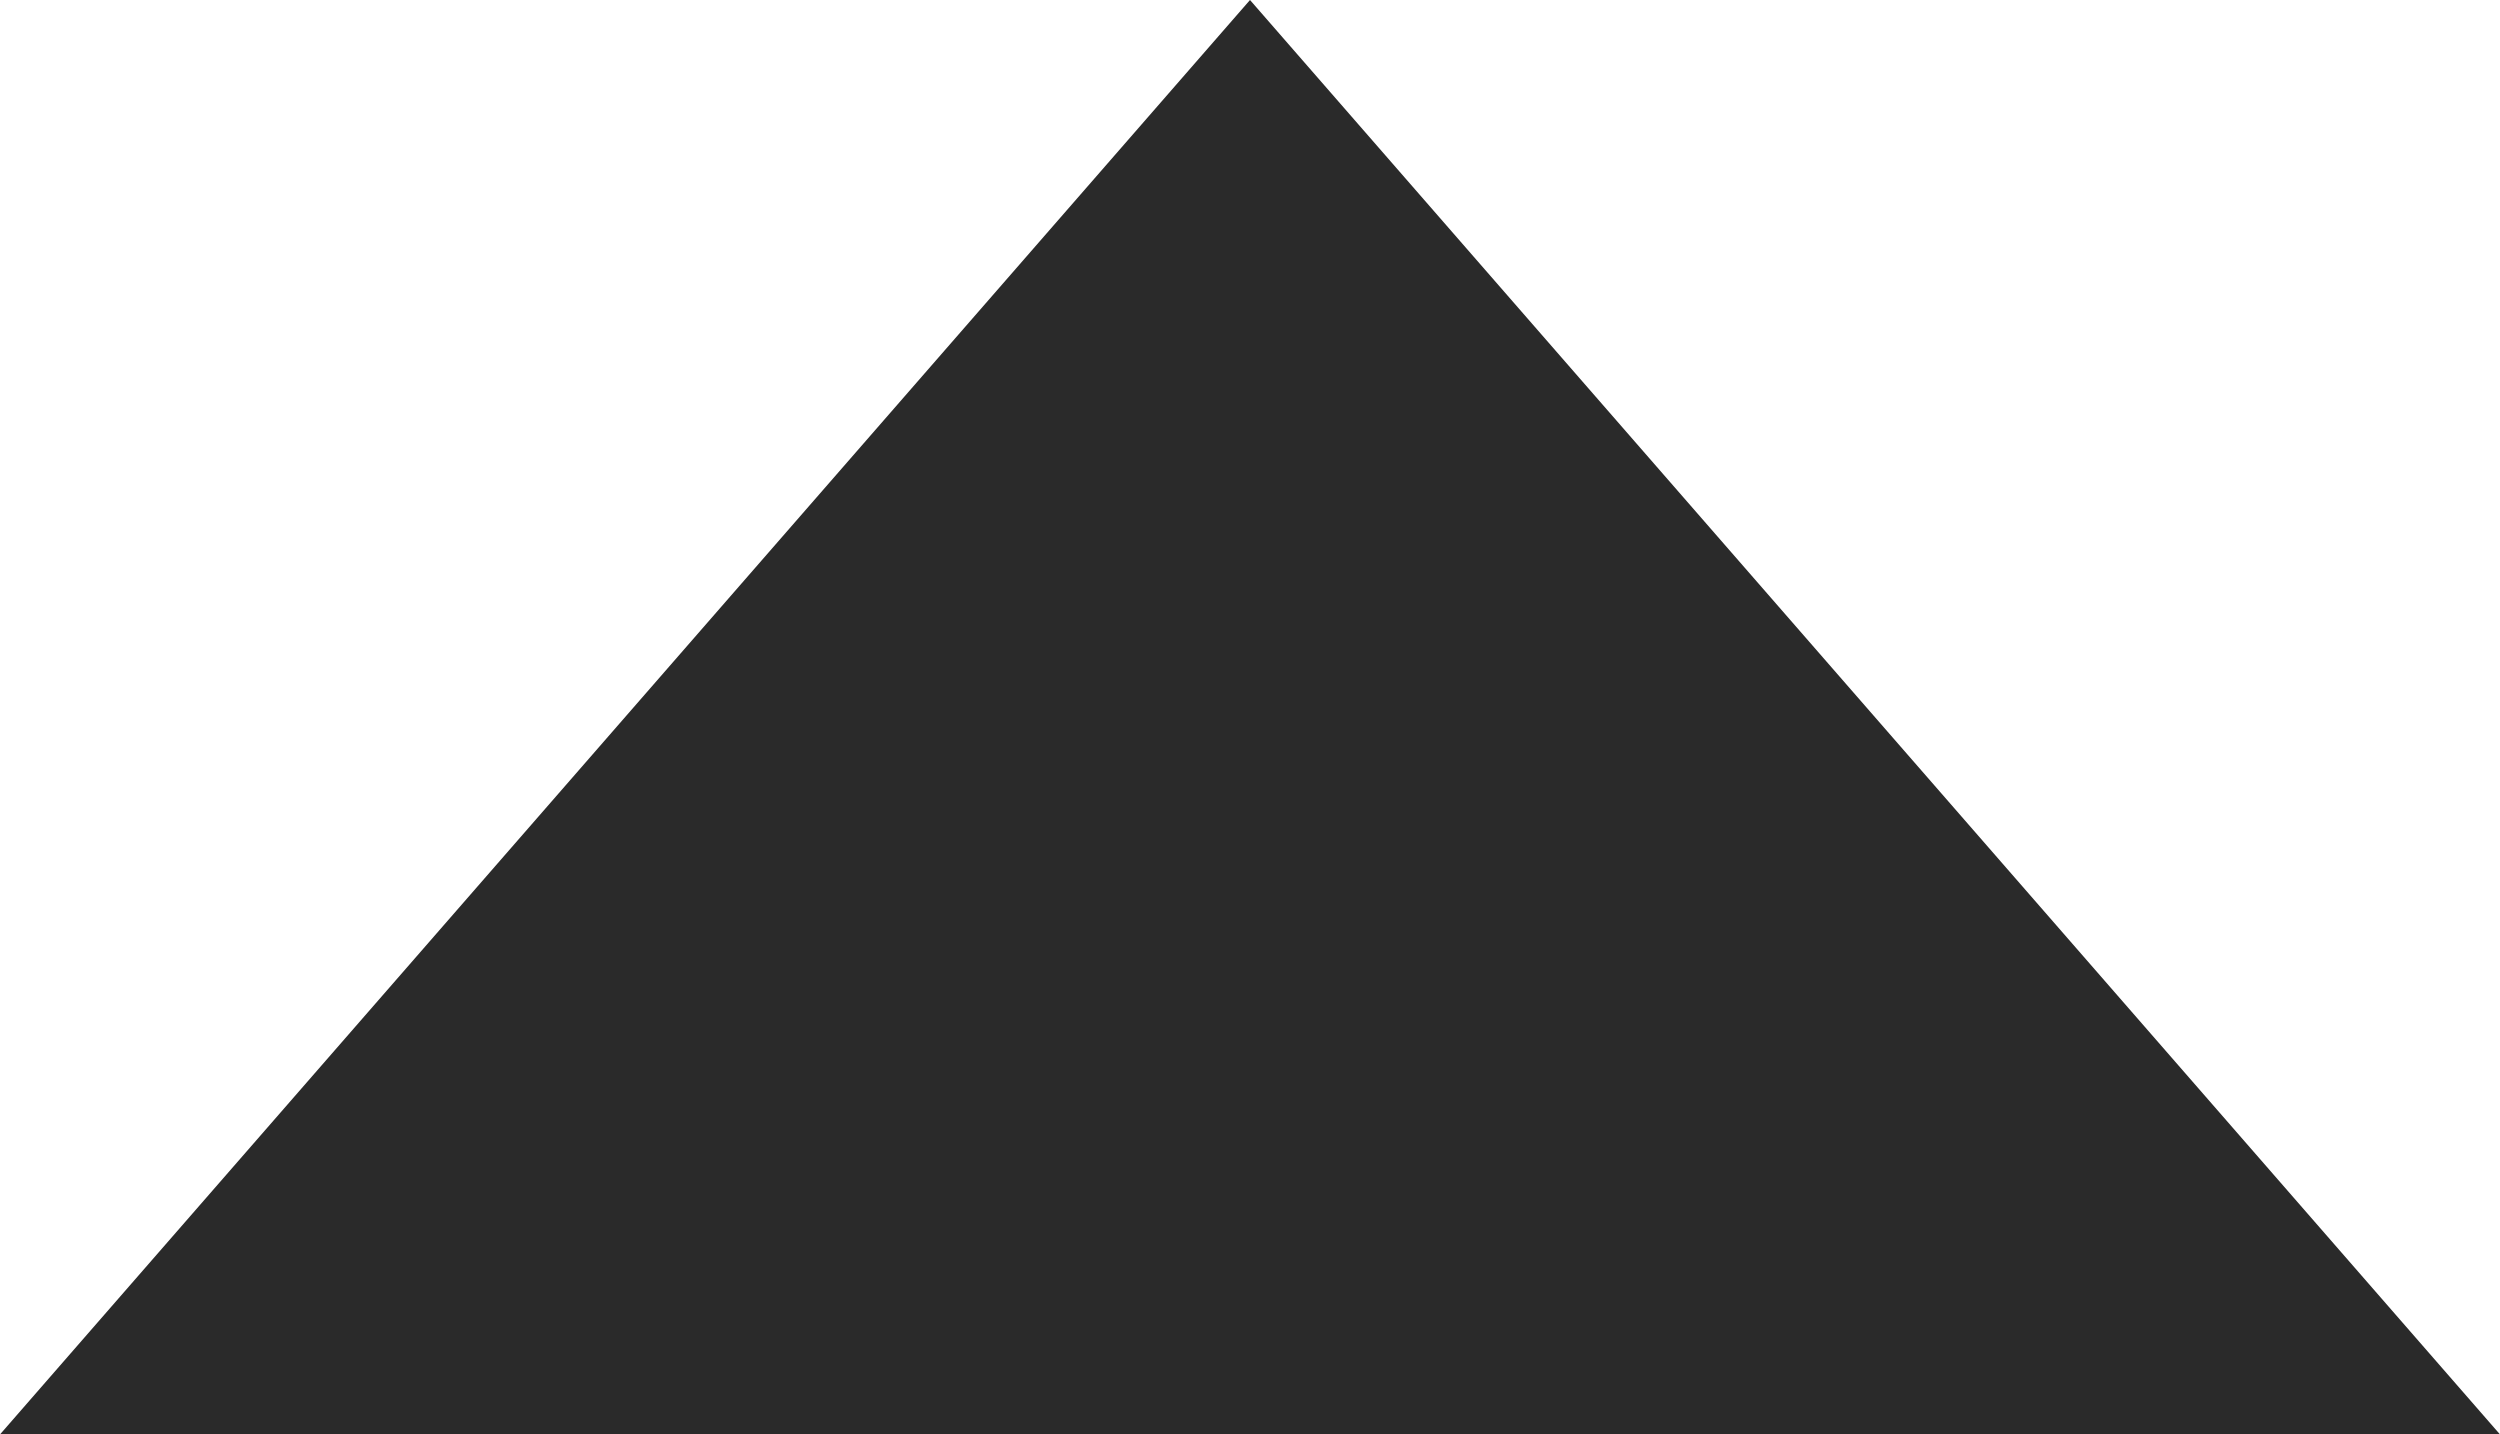 <?xml version="1.0" encoding="utf-8"?>
<!-- Generator: Adobe Illustrator 17.1.0, SVG Export Plug-In . SVG Version: 6.00 Build 0)  -->
<!DOCTYPE svg PUBLIC "-//W3C//DTD SVG 1.1//EN" "http://www.w3.org/Graphics/SVG/1.1/DTD/svg11.dtd">
<svg version="1.1" id="Rectangle_1_1_" xmlns="http://www.w3.org/2000/svg" xmlns:xlink="http://www.w3.org/1999/xlink" x="0px"
	 y="0px" width="12.2px" height="7px" viewBox="0 23 12.2 7" enable-background="new 0 23 12.2 7" xml:space="preserve">
<g id="Rectangle_1">
	<polygon fill="#2A2A2A" points="12.2,30 6.1,23 0,30 	"/>
</g>
</svg>
